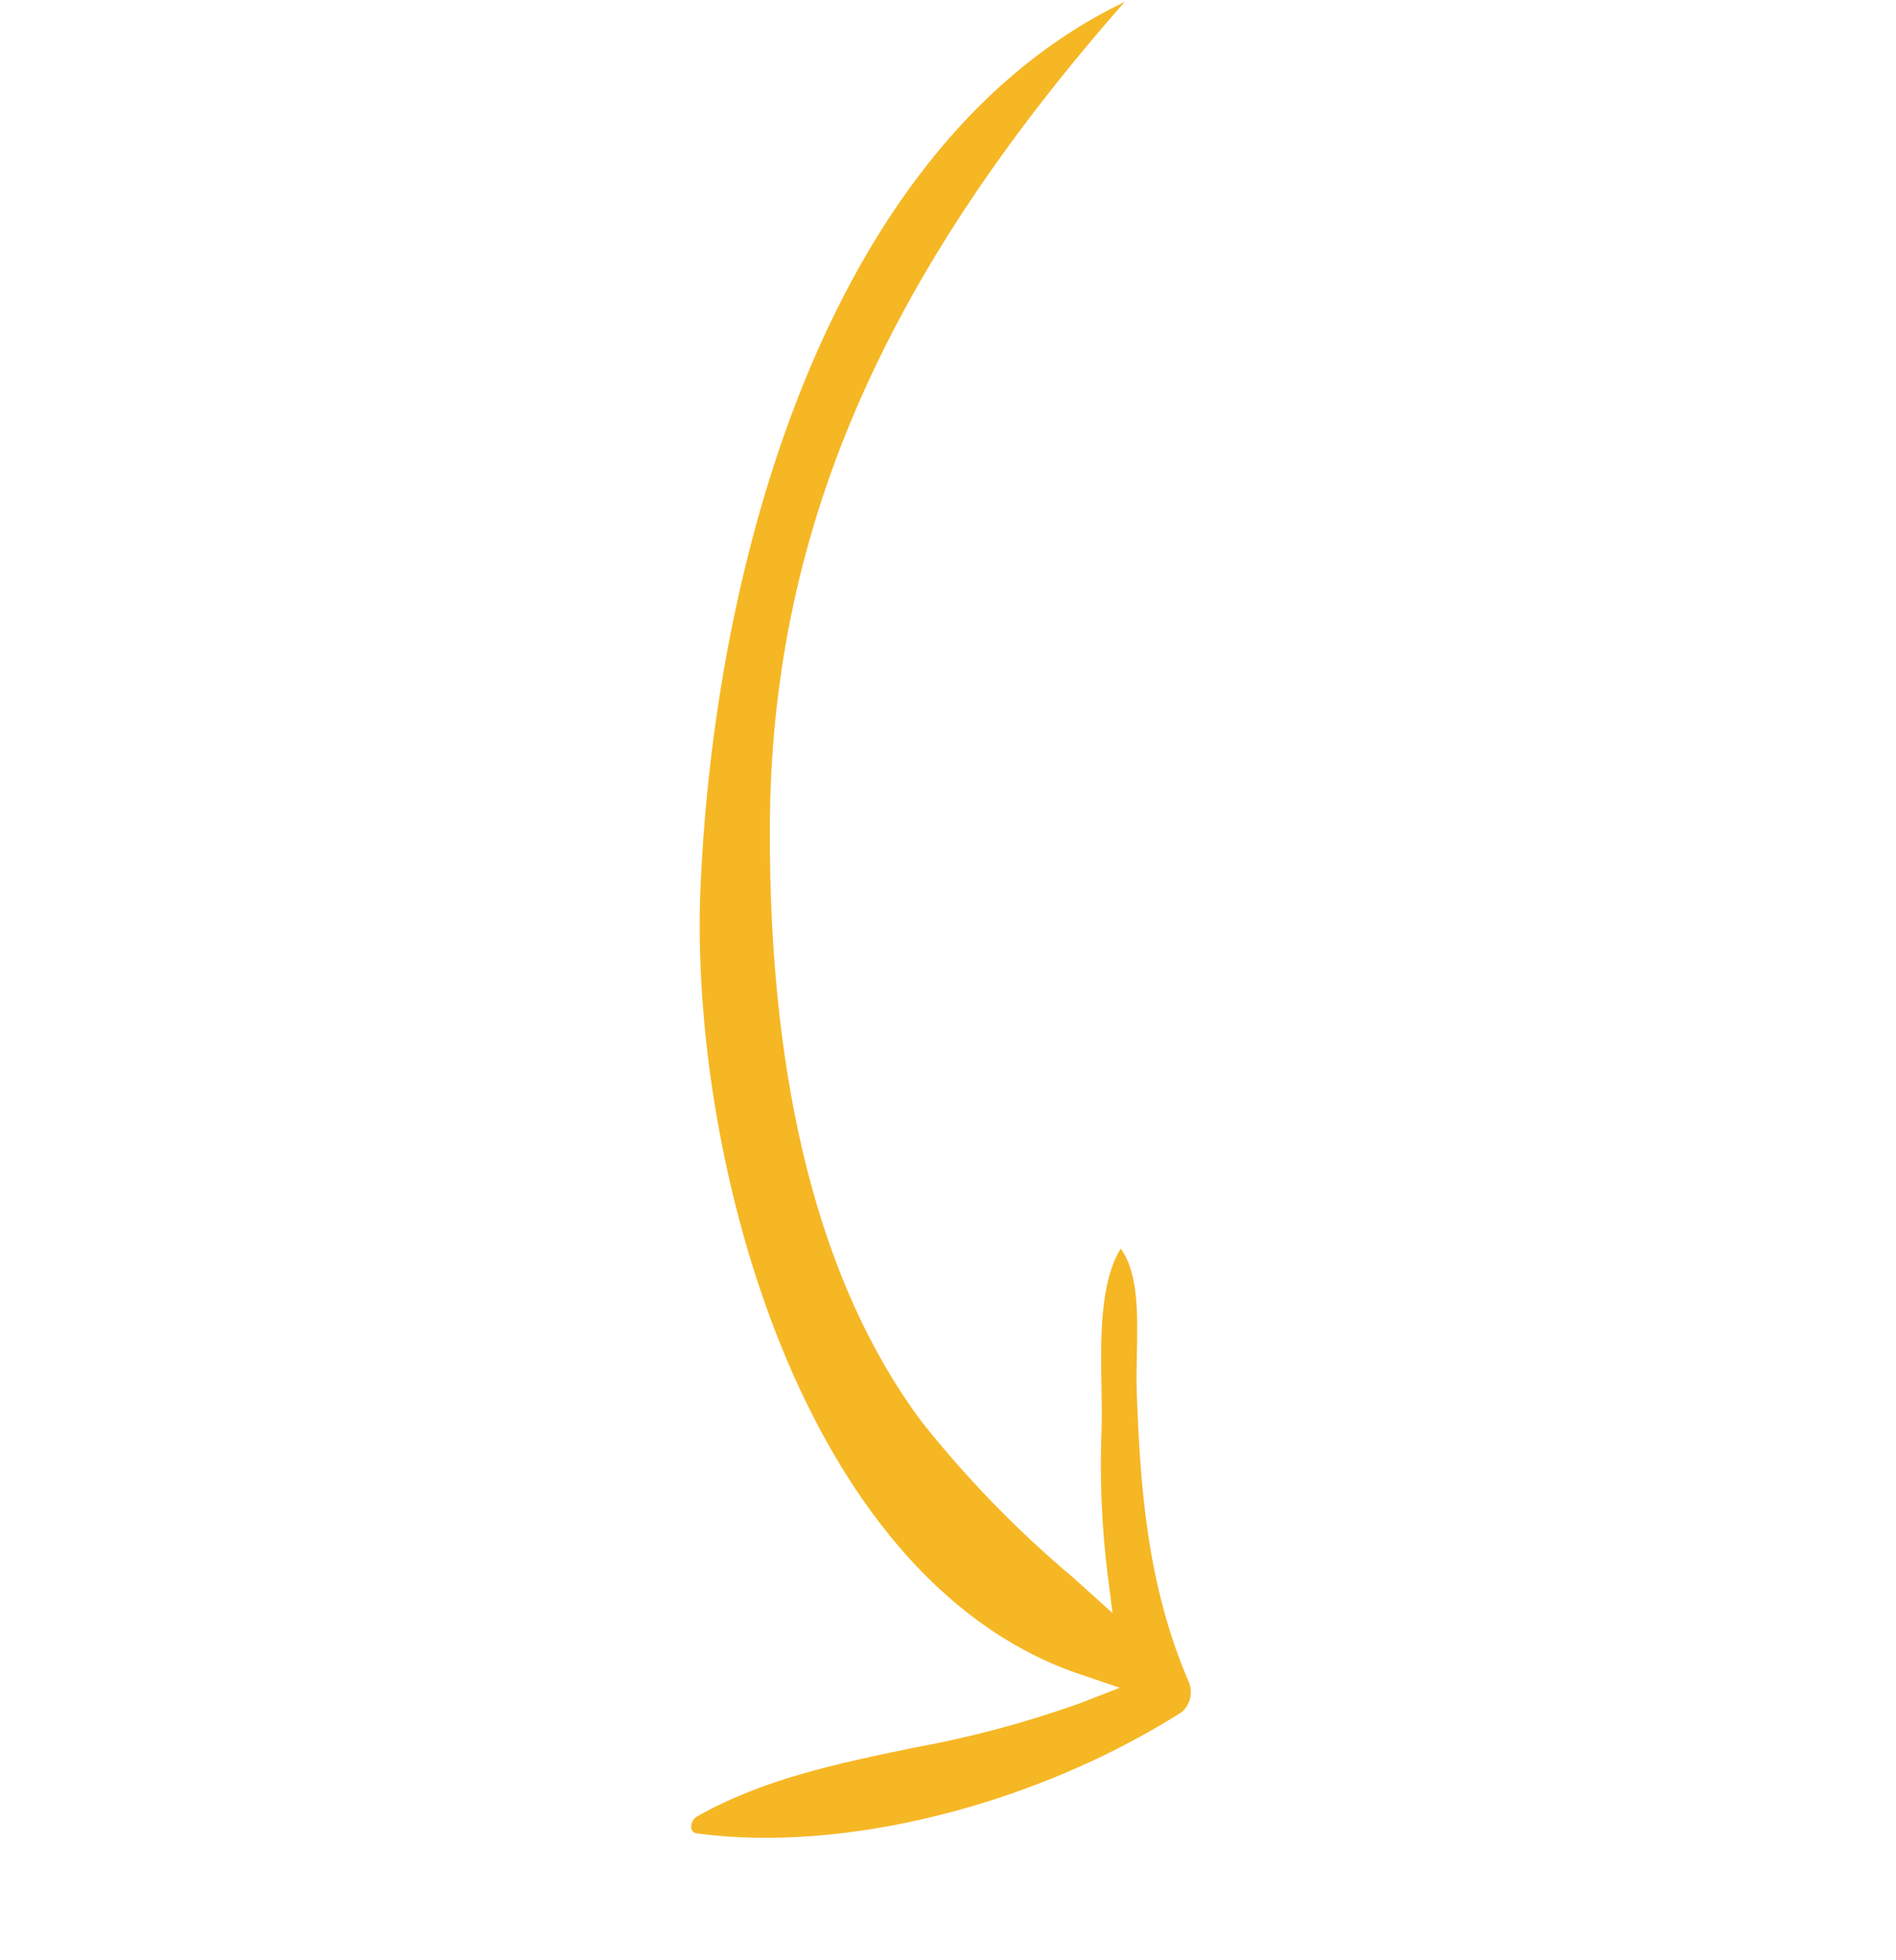 <svg width="90" height="93" viewBox="0 0 90 93" fill="none" xmlns="http://www.w3.org/2000/svg">
<g clip-path="url(#clip0_1961_11378)">
<path d="M33.002 86.966C32.886 86.926 32.81 86.812 32.81 86.687C32.807 86.471 32.914 86.273 33.103 86.169C36.234 84.406 39.685 83.682 43.333 82.924C46.039 82.436 48.695 81.727 51.28 80.801L53.156 80.073L51.244 79.425C50.93 79.319 50.619 79.204 50.31 79.079C37.655 73.93 32.716 54.341 33.252 42.076C33.963 25.931 39.641 6.683 53.392 0.086C41.779 13.257 36.57 25.419 36.542 39.373C36.517 51.541 38.935 60.977 43.722 67.415C45.872 70.131 48.29 72.62 50.945 74.849L52.811 76.529L52.561 74.57C52.288 72.322 52.198 70.057 52.289 67.801C52.31 67.22 52.296 66.567 52.285 65.862C52.244 63.609 52.195 60.852 53.198 59.239C54.045 60.39 54.007 62.371 53.965 64.289C53.954 64.873 53.942 65.441 53.958 65.958C54.115 70.435 54.438 75.189 56.427 79.791C56.636 80.295 56.506 80.875 56.091 81.231C49.125 85.639 40.126 87.905 33.152 86.993L32.998 86.96L33.002 86.966Z" fill="#F6B725"/>
</g>
<defs>
<clipPath id="clip0_1961_11378">
<rect width="62.146" height="71.148" fill="white" transform="translate(0 31.888) rotate(-30.872)"/>
</clipPath>
</defs>
</svg>
